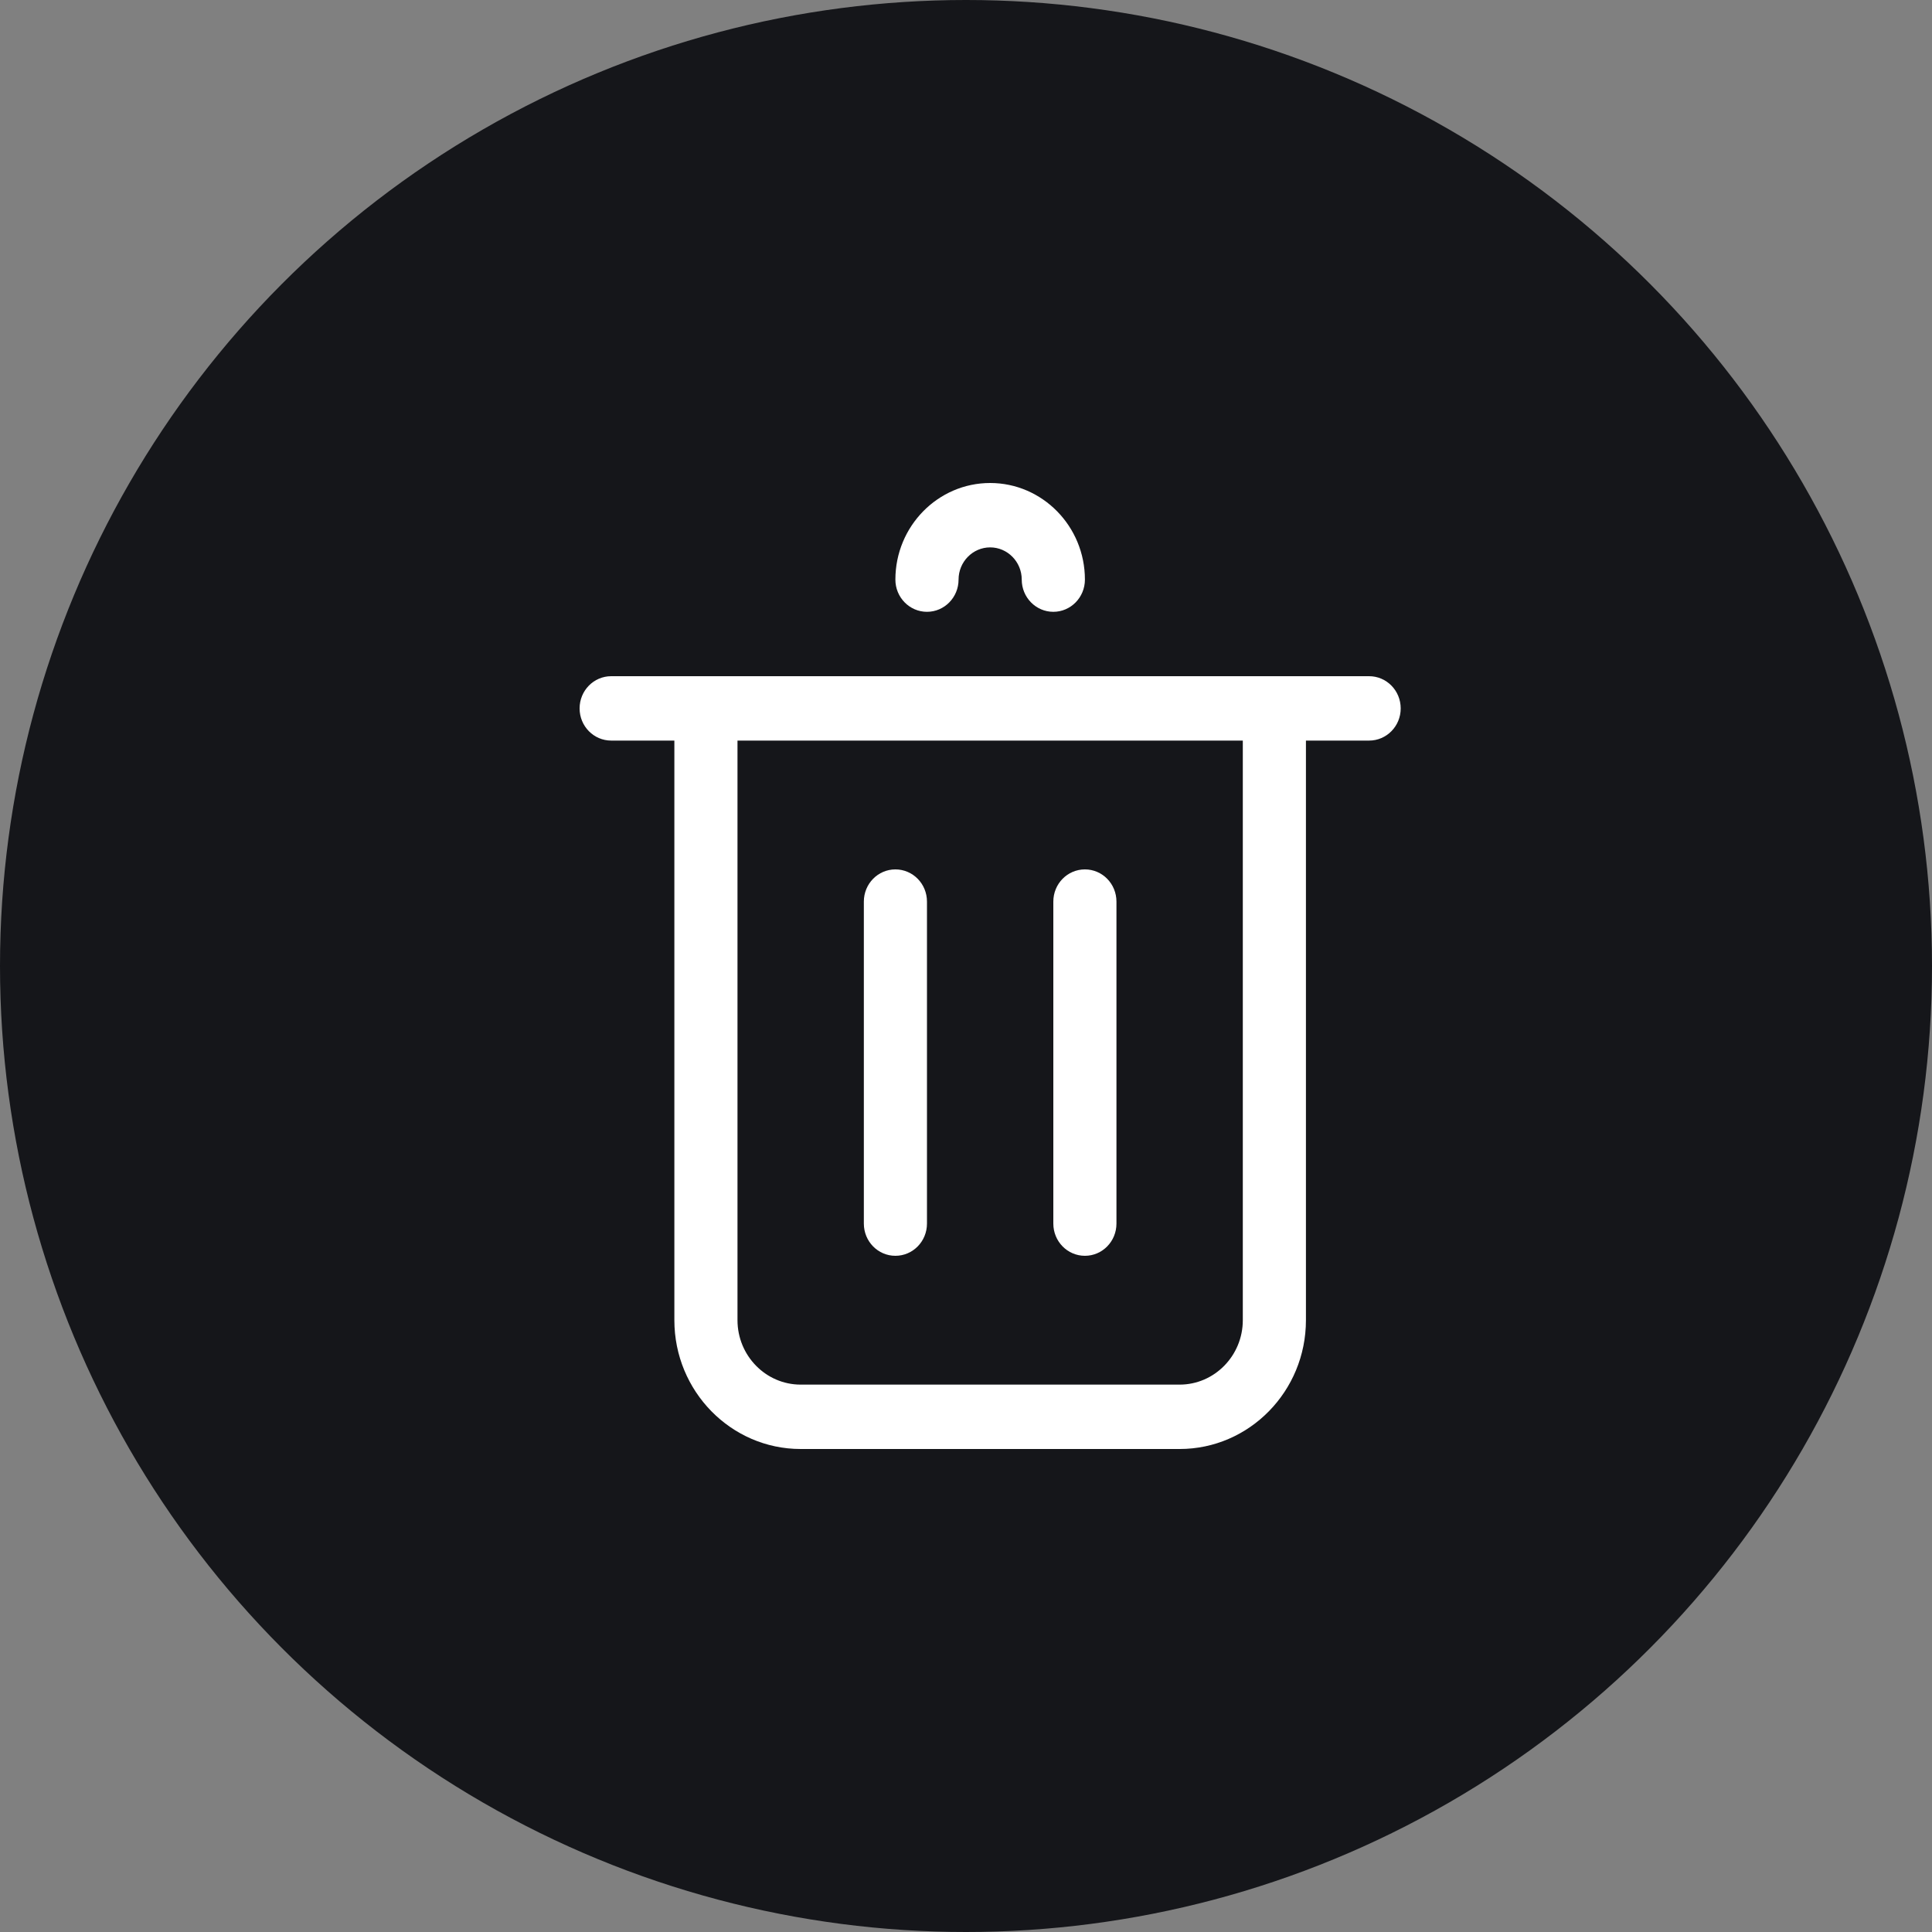 <?xml version="1.0" encoding="UTF-8"?>
<svg width="40px" height="40px" viewBox="0 0 40 40" version="1.1" xmlns="http://www.w3.org/2000/svg" xmlns:xlink="http://www.w3.org/1999/xlink">
    <rect x="0" y="0" width="40" height="40" fill="#808080" stroke="none"/>
    <g id="Account" stroke="none" stroke-width="1" fill="none" fill-rule="evenodd">
        <g id="Cart" transform="translate(-168, -462)">
            <g id="delete" transform="translate(168, 462)">
                <circle id="Oval" fill="#15161A" cx="20" cy="20" r="20"></circle>
                <g id="trash-bin" transform="translate(12, 10)" fill="#FFFFFF" fill-rule="nonzero">
                    <path d="M16.346,4 L0.654,4 C0.293,4 0,4.298 0,4.667 C0,5.035 0.293,5.333 0.654,5.333 L1.962,5.333 L1.962,17.333 C1.962,18.804 3.135,20 4.577,20 L12.423,20 C13.865,20 15.038,18.804 15.038,17.333 L15.038,5.333 L16.346,5.333 C16.707,5.333 17,5.035 17,4.667 C17,4.298 16.707,4 16.346,4 Z M13.731,17.333 C13.731,18.068 13.144,18.667 12.423,18.667 L4.577,18.667 C3.856,18.667 3.269,18.068 3.269,17.333 L3.269,5.333 L13.731,5.333 L13.731,17.333 Z" id="Shape"></path>
                    <path d="M6.538,16 C6.9,16 7.192,15.702 7.192,15.333 L7.192,8.667 C7.192,8.298 6.9,8 6.538,8 C6.177,8 5.885,8.298 5.885,8.667 L5.885,15.333 C5.885,15.702 6.177,16 6.538,16 Z" id="Path"></path>
                    <path d="M10.462,16 C10.823,16 11.115,15.702 11.115,15.333 L11.115,8.667 C11.115,8.298 10.823,8 10.462,8 C10.1,8 9.808,8.298 9.808,8.667 L9.808,15.333 C9.808,15.702 10.1,16 10.462,16 Z" id="Path"></path>
                    <path d="M7.192,2.667 C7.553,2.667 7.846,2.368 7.846,2 C7.846,1.632 8.14,1.333 8.5,1.333 C8.86,1.333 9.154,1.632 9.154,2 C9.154,2.368 9.447,2.667 9.808,2.667 C10.169,2.667 10.462,2.368 10.462,2 C10.462,0.897 9.582,0 8.5,0 C7.418,0 6.538,0.897 6.538,2 C6.538,2.368 6.831,2.667 7.192,2.667 Z" id="Path"></path>
                </g>
            </g>
        </g>
    </g>
</svg>